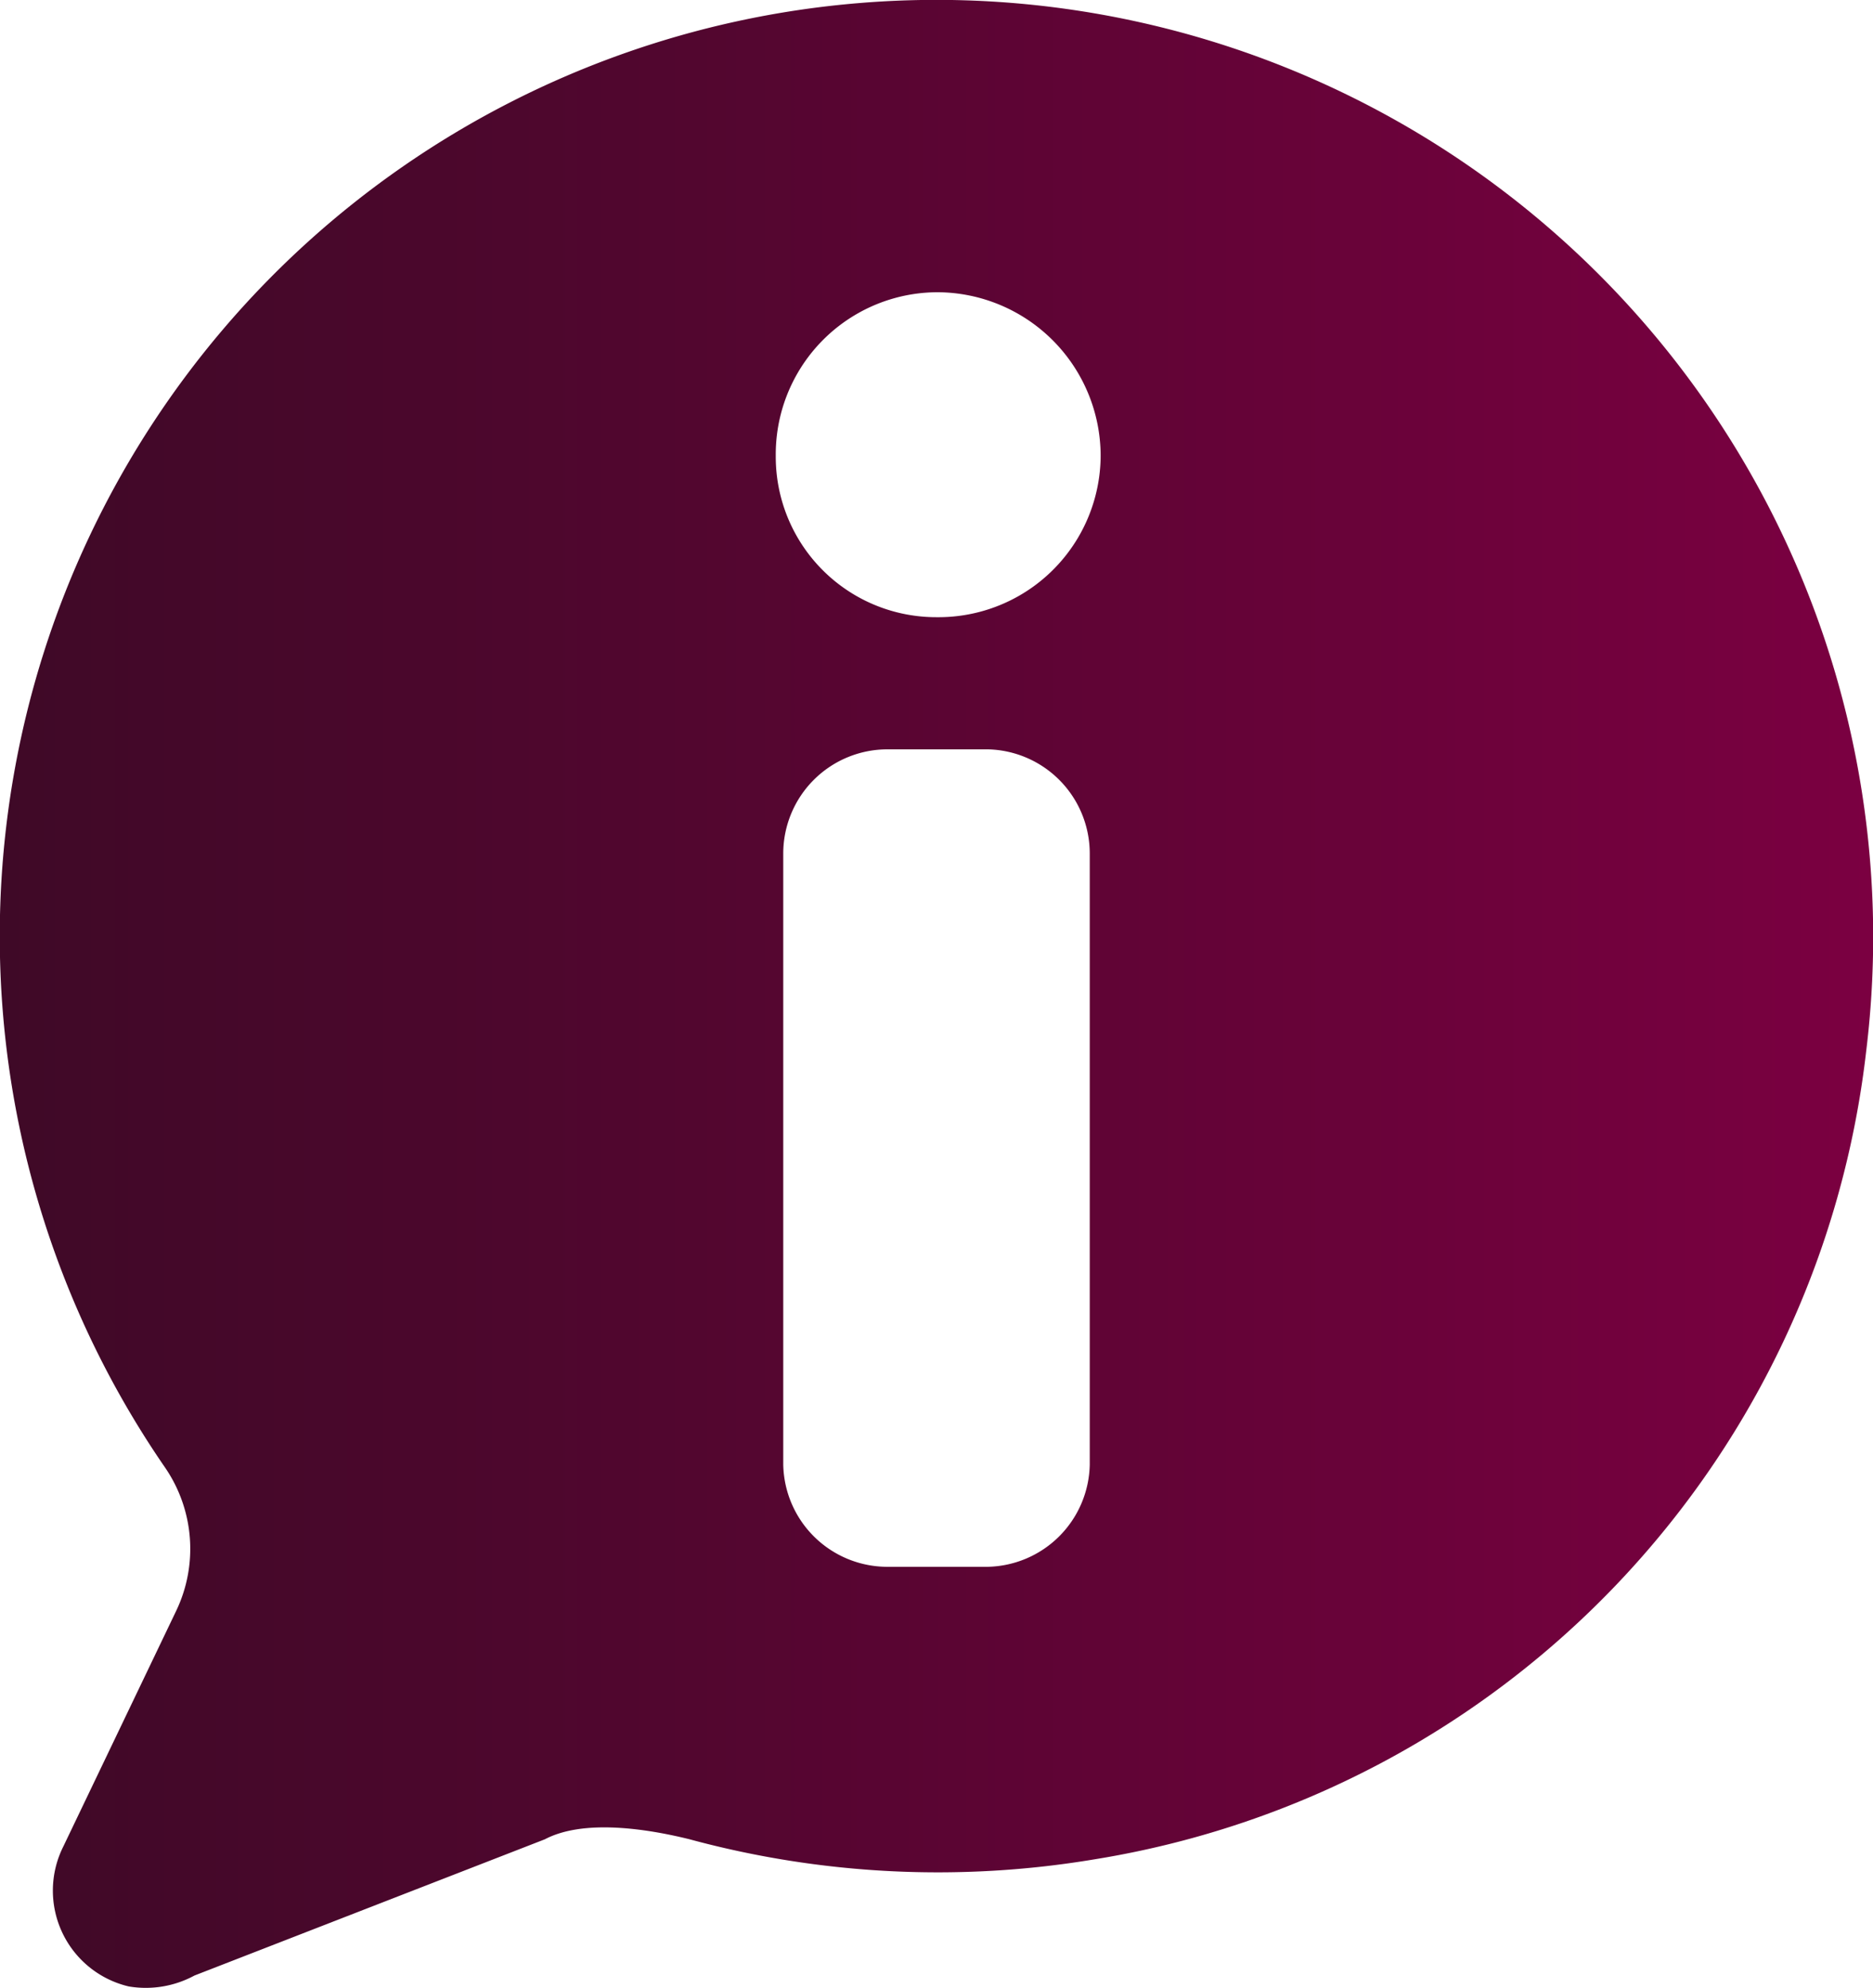 <svg xmlns="http://www.w3.org/2000/svg" xmlns:xlink="http://www.w3.org/1999/xlink" viewBox="0 0 55 58.37"><defs><style>.cls-1{fill:url(#CDS_Verlauf_lila);}</style><linearGradient id="CDS_Verlauf_lila" y1="29.19" x2="55" y2="29.19" gradientUnits="userSpaceOnUse"><stop offset="0" stop-color="#3f0927"/><stop offset="0.37" stop-color="#52062f"/><stop offset="1" stop-color="#7b0041"/></linearGradient></defs><g id="Ebene_2" data-name="Ebene 2"><g id="Icons_lila" data-name="Icons lila"><path id="Icon_Info_lila" data-name="Icon Info lila" class="cls-1" d="M25.23.09a27.49,27.49,0,0,0-20.38,43h0a4.22,4.22,0,0,1,.33,4.19L1.86,54.21a2.89,2.89,0,0,0,1.92,4.11A3,3,0,0,0,5.71,58L16,54c1.14-.6,3-.31,4.25,0a27.87,27.87,0,0,0,11.88.59A27.16,27.16,0,0,0,54.8,30.86,27.51,27.51,0,0,0,25.23.09ZM32,43A3.06,3.06,0,0,1,29,46h-2.9A3.06,3.06,0,0,1,23,43V25.05A3.06,3.06,0,0,1,26.05,22H29A3.06,3.06,0,0,1,32,25.05ZM27.52,18.12a4.71,4.71,0,0,1-4.74-4.74,4.76,4.76,0,0,1,4.74-4.8,4.81,4.81,0,0,1,4.8,4.8A4.76,4.76,0,0,1,27.52,18.12Z"/></g></g></svg>